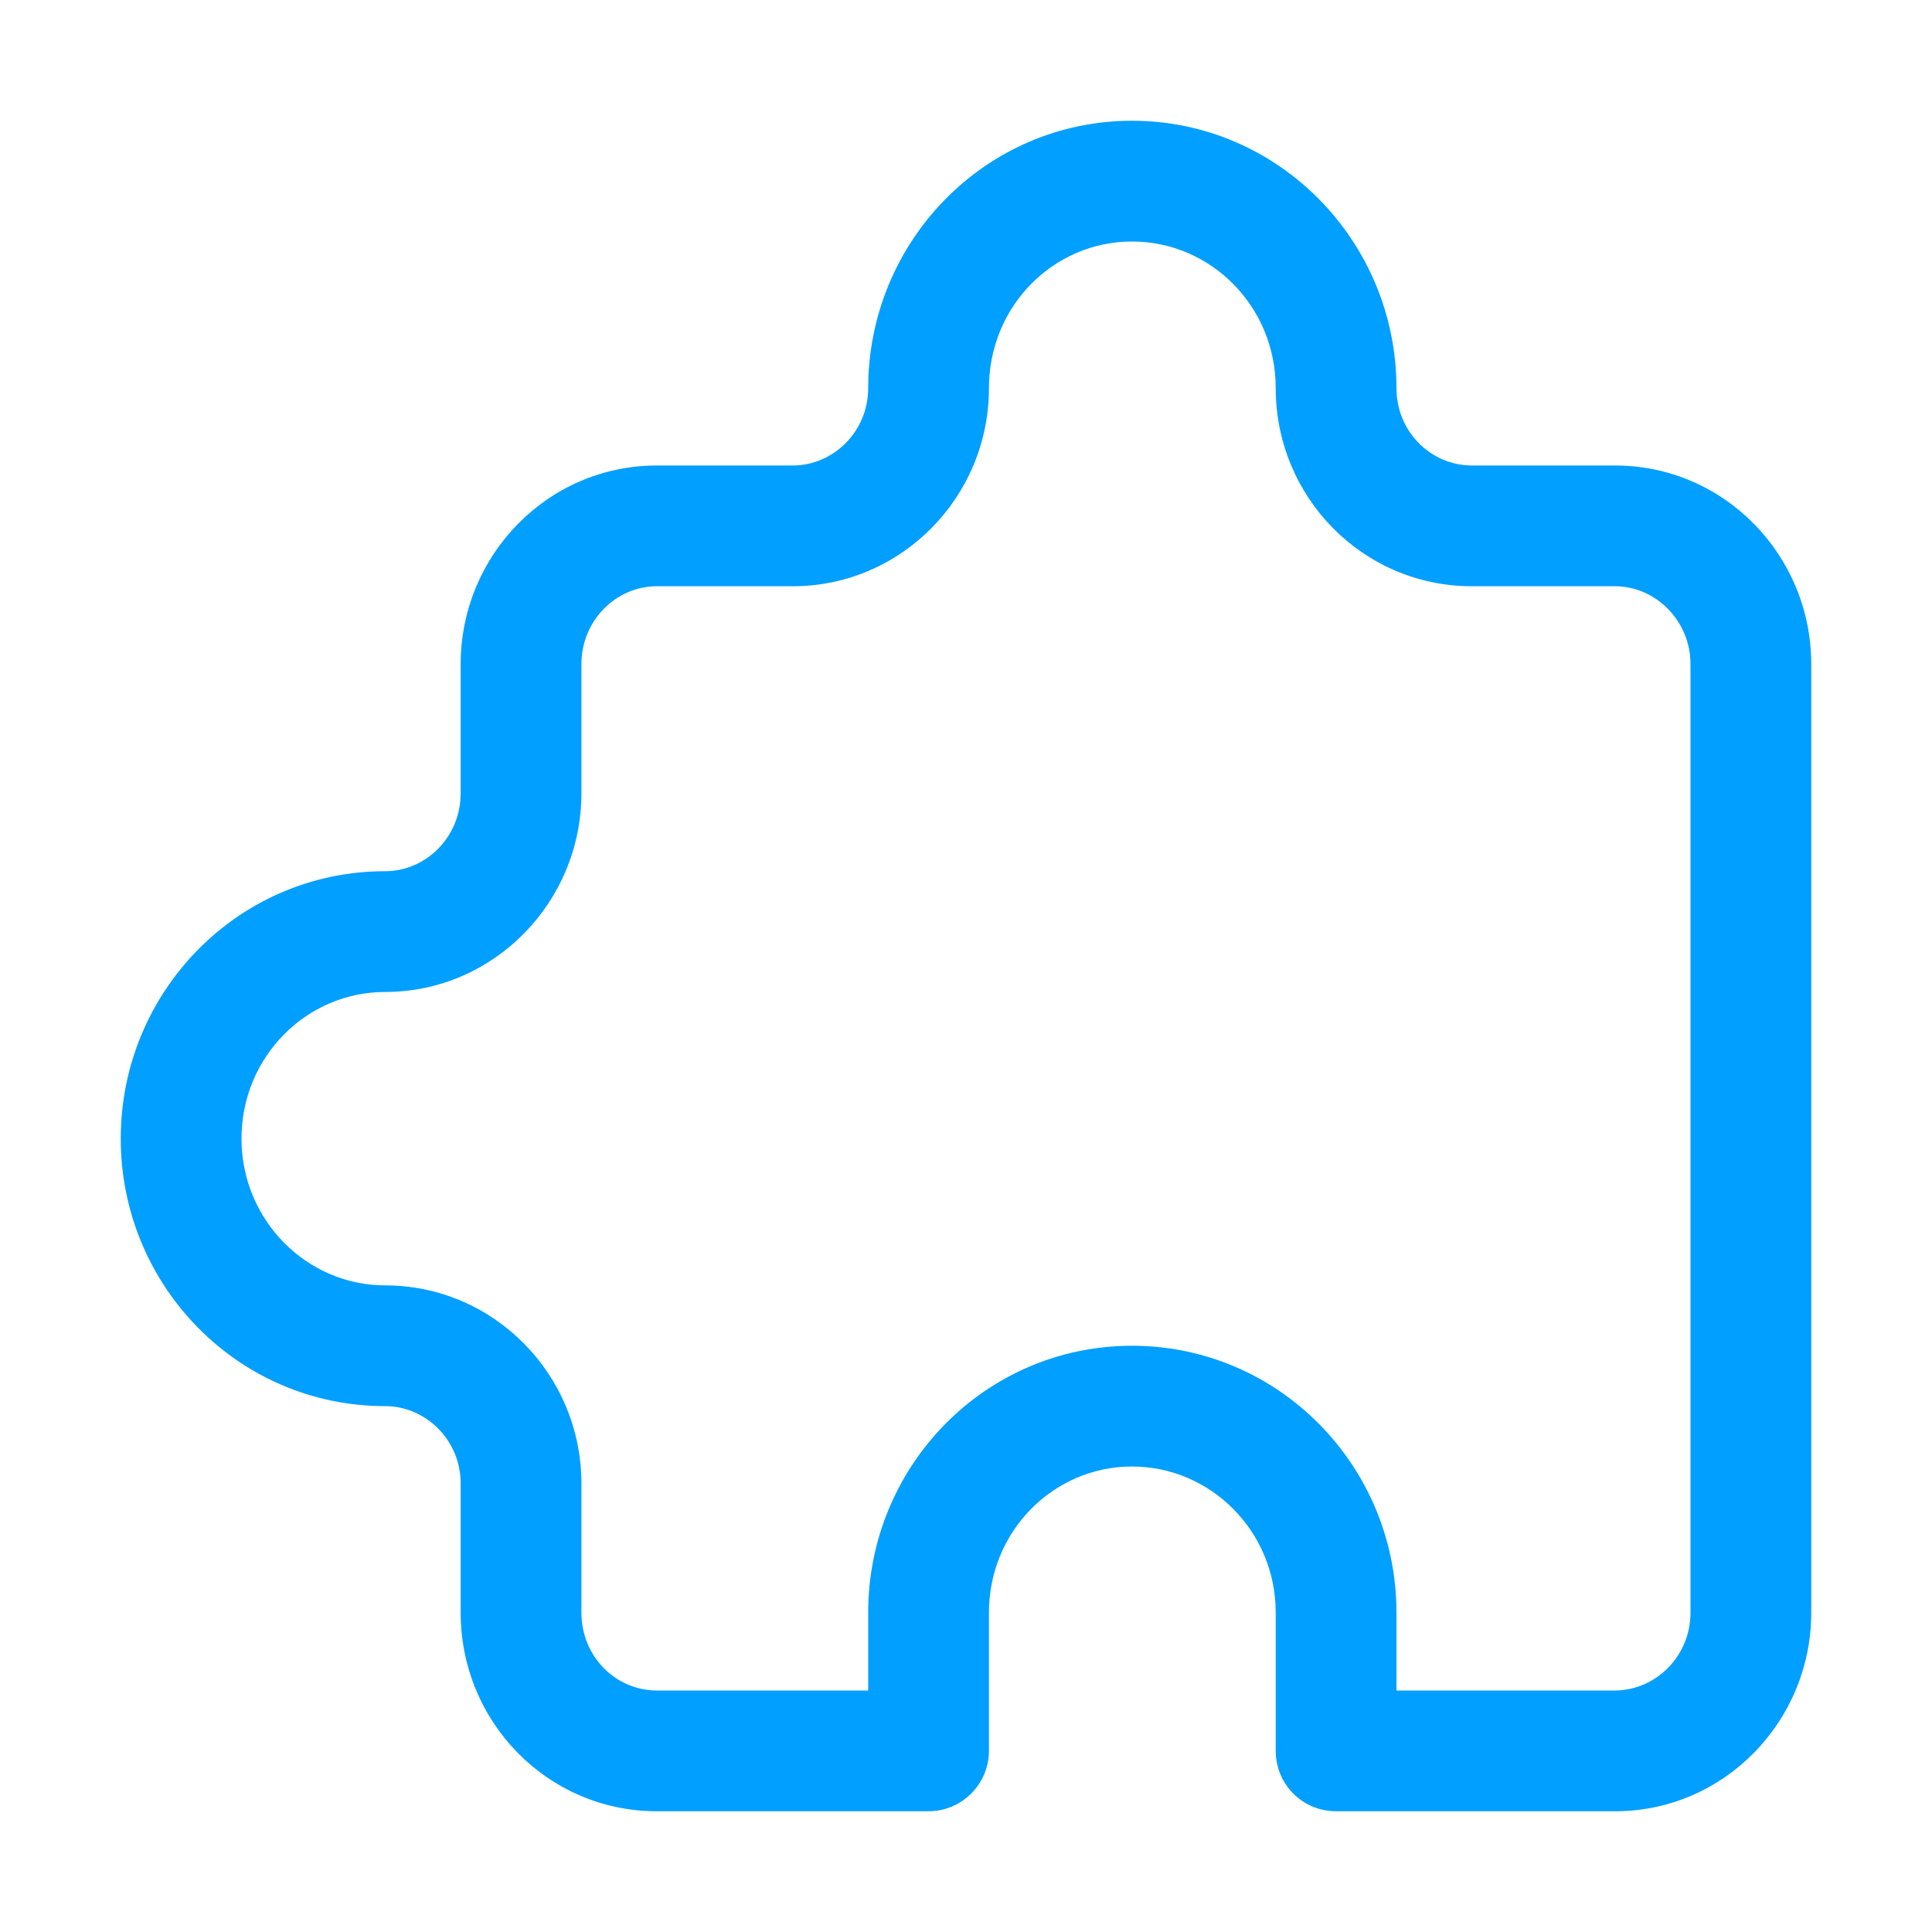 <svg width="48" height="48" viewBox="0 0 48 48" fill="none" xmlns="http://www.w3.org/2000/svg">
<path fill-rule="evenodd" clip-rule="evenodd" d="M40.095 45C40.11 45 40.11 45 40.125 45H40.155C42.855 44.985 45 42.75 45 40.065V16.5C45 13.8 42.84 11.565 40.125 11.565H36.57C35.55 11.565 34.695 10.725 34.695 9.645C34.695 6 31.77 3 28.125 3C24.48 3 21.57 6 21.57 9.645C21.57 10.725 20.7 11.565 19.695 11.565H16.32C13.605 11.565 11.445 13.8 11.445 16.5V19.71C11.445 20.805 10.575 21.645 9.57 21.645C5.91 21.645 3 24.645 3 28.29C3 31.935 5.91 34.935 9.57 34.935C10.575 34.935 11.445 35.775 11.445 36.855V40.065C11.445 42.78 13.605 45 16.32 45H23.07C23.895 45 24.57 44.325 24.57 43.5V40.065C24.57 38.04 26.175 36.435 28.125 36.435C30.075 36.435 31.695 38.04 31.695 40.065V43.5C31.695 44.325 32.355 45 33.195 45H40.095ZM40.14 42H34.695V40.065C34.695 36.42 31.77 33.435 28.125 33.435C24.48 33.435 21.57 36.42 21.57 40.065V42H16.32C15.3 42 14.445 41.16 14.445 40.065V36.855C14.445 34.155 12.27 31.935 9.57 31.935C7.62 31.935 6 30.315 6 28.29C6 26.25 7.62 24.645 9.57 24.645C12.27 24.645 14.445 22.41 14.445 19.71V16.5C14.445 15.42 15.3 14.565 16.32 14.565H19.695C22.395 14.565 24.57 12.345 24.57 9.645C24.57 7.605 26.175 6 28.125 6C30.075 6 31.695 7.605 31.695 9.645C31.695 12.345 33.855 14.565 36.57 14.565H40.125C41.13 14.565 42 15.42 42 16.5V40.065C42 41.145 41.145 41.985 40.14 42Z" fill="#019FFF"/>
</svg>
